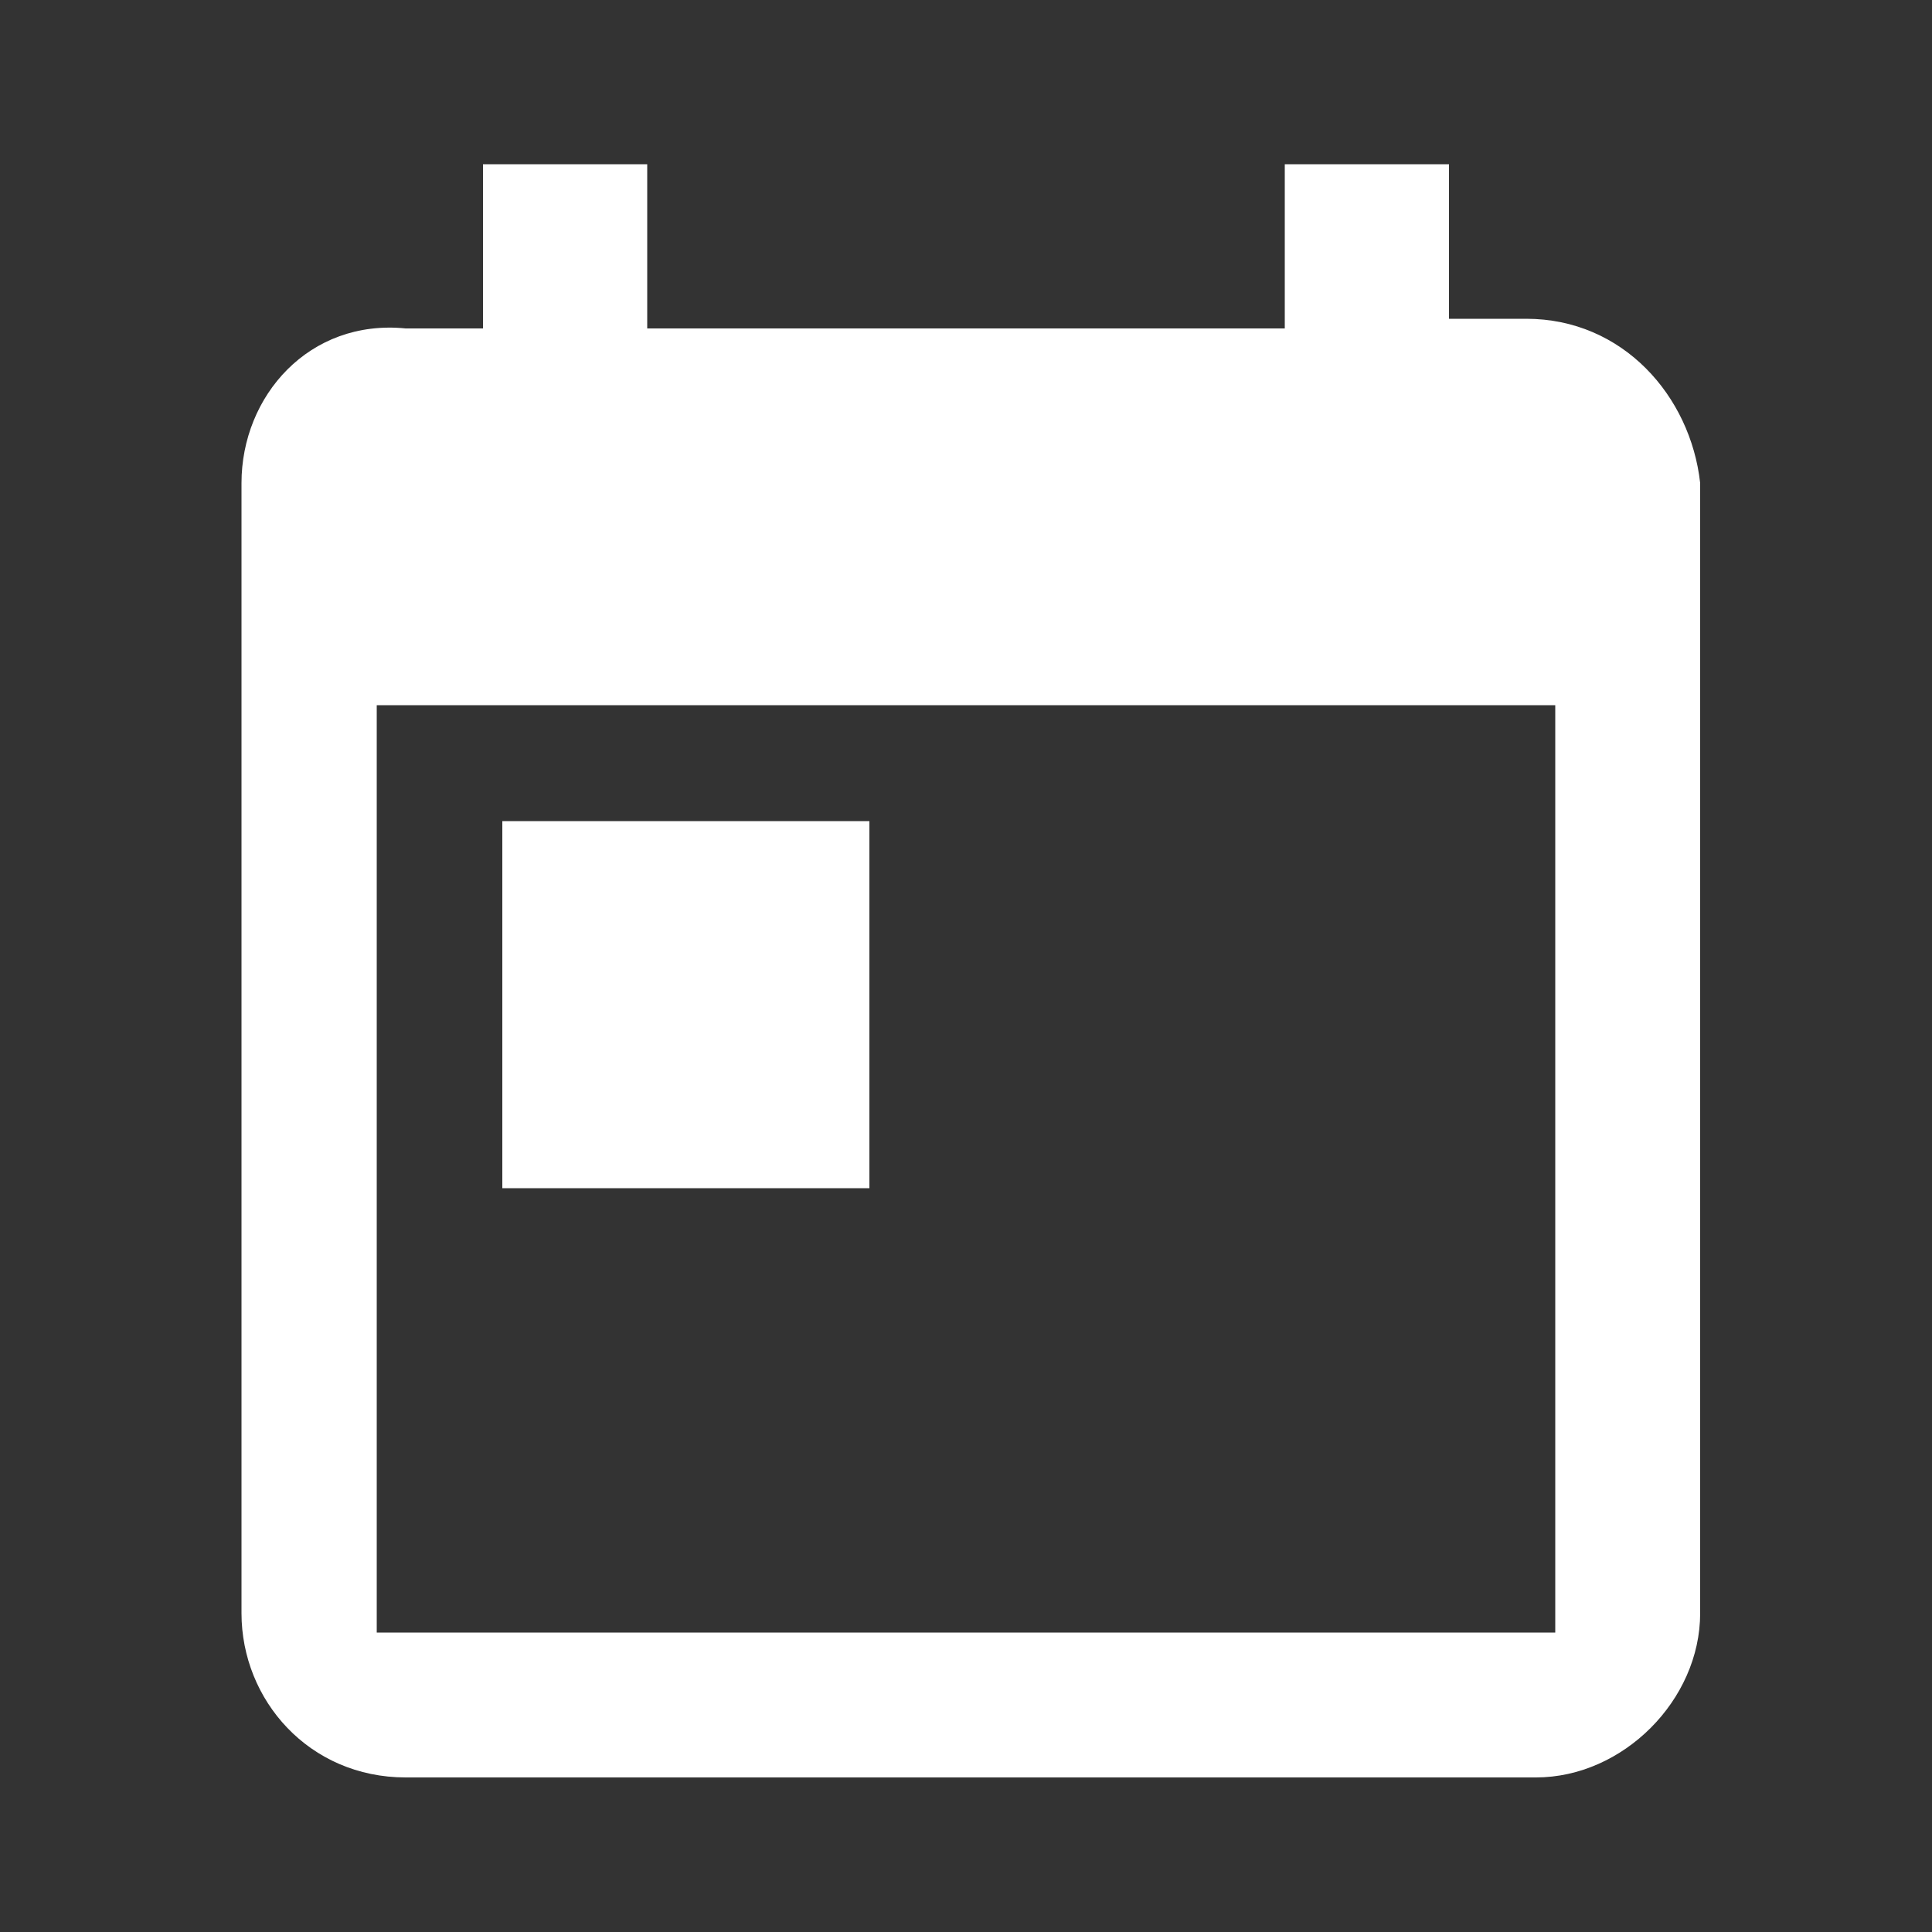 <?xml version="1.0" encoding="utf-8"?>
<!-- Generator: Adobe Illustrator 24.1.3, SVG Export Plug-In . SVG Version: 6.00 Build 0)  -->
<svg version="1.1" id="레이어_1" xmlns="http://www.w3.org/2000/svg" xmlns:xlink="http://www.w3.org/1999/xlink" x="0px"
	 y="0px" viewBox="0 0 20 20" style="enable-background:new 0 0 20 20;" xml:space="preserve">
<rect x="0" y="0" width="20" height="20" fill="#333333" stroke="none"/>
<style type="text/css">
	.st0{fill-rule:evenodd;clip-rule:evenodd;fill:#FFFFFF;}
</style>
<g id="Page-1">
	<g id="_x30_0_x5F_Publising" transform="translate(-436, -4520)">
		<g id="_x31_-copy-3" transform="translate(421, 4507)">
			<g id="Group-9" transform="translate(12, 12)">
				<g id="Group-4">
					<g transform="translate(3, 0)">
						<path id="Fill-1" class="st0" d="M5.2,13.3H9V9.5H5.2V13.3z M3.9,17.9h12.2V8.3H3.9V17.9z M15.8,4.3H15V2.7h-1.7v1.7H6.7V2.7
							H5v1.7H4.2C3.2,4.3,2.5,5.1,2.5,6l0,11.7c0,0.9,0.7,1.7,1.7,1.7h11.7c0.9,0,1.7-0.8,1.7-1.7V6C17.5,5.1,16.8,4.3,15.8,4.3
							L15.8,4.3z"/>
					</g>
				</g>
			</g>
		</g>
	</g>
</g>
</svg>
